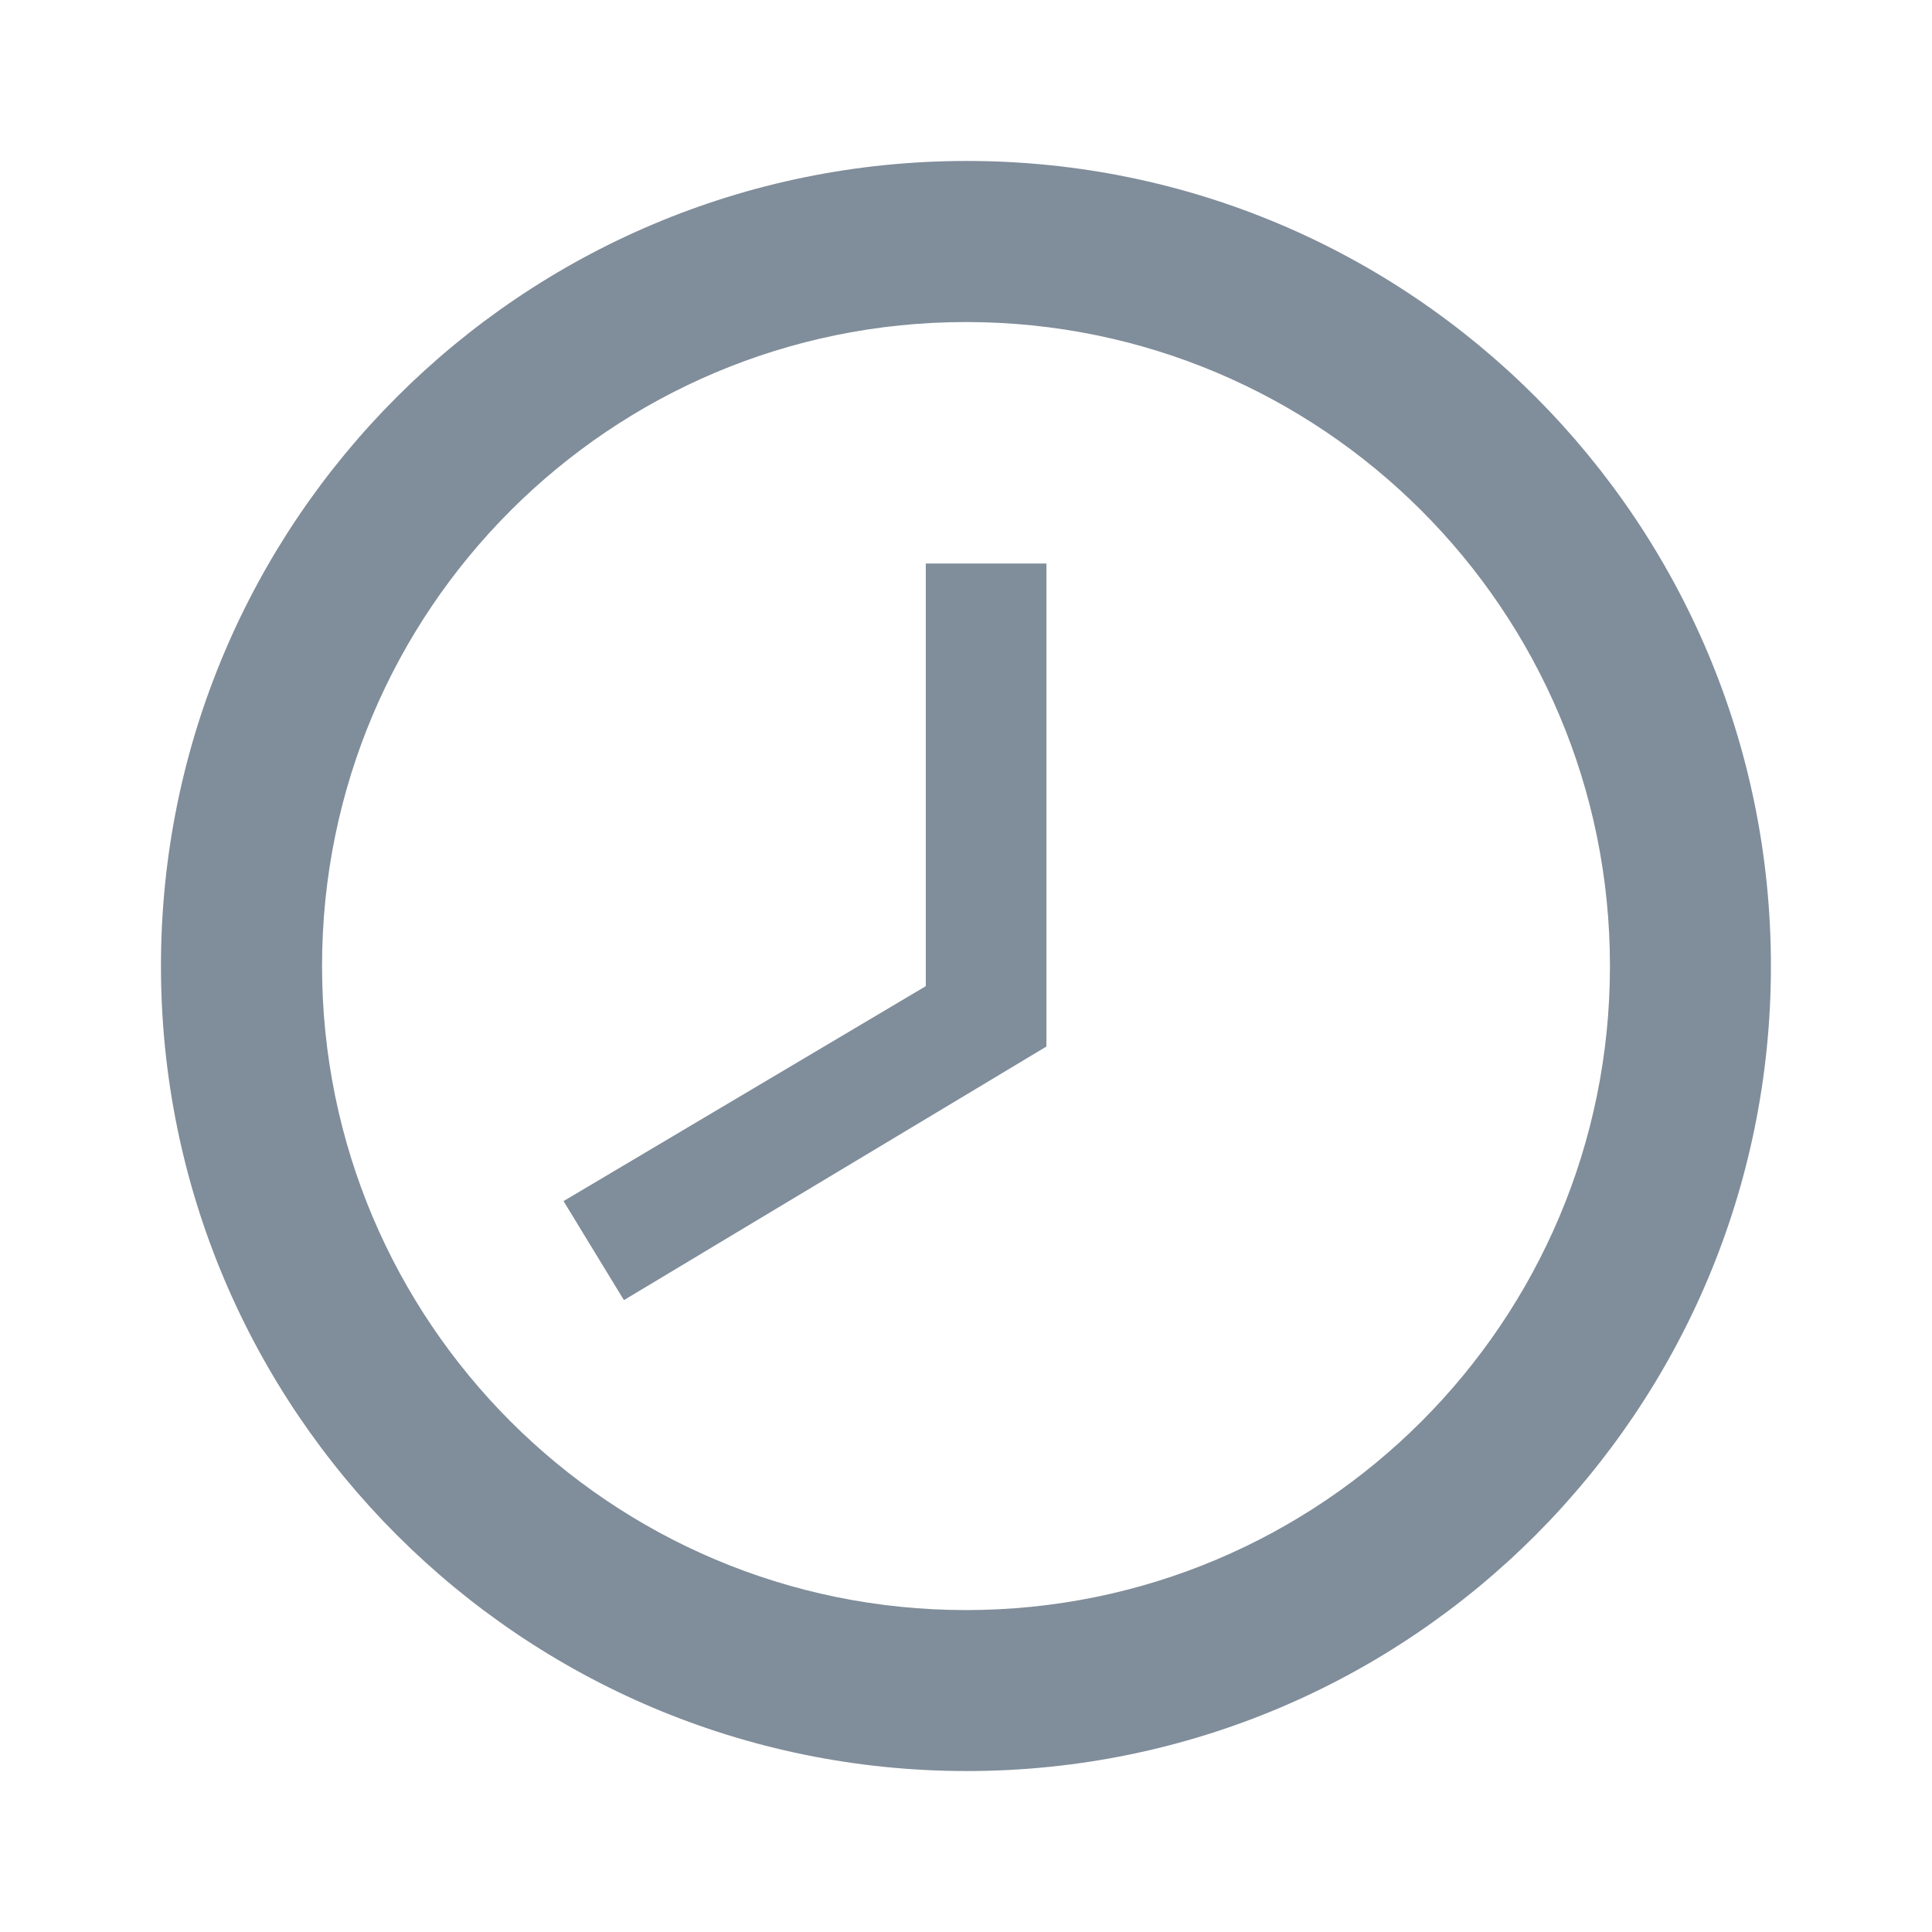 <svg width="16" height="16" viewBox="0 0 16 16" fill="none" xmlns="http://www.w3.org/2000/svg">
<path d="M8.007 1.333C11.687 1.333 14.666 4.32 14.666 8C14.666 11.68 11.687 14.667 8.007 14.667C4.32 14.667 1.333 11.68 1.333 8C1.333 4.32 4.32 1.333 8.007 1.333ZM8 13.334C10.947 13.334 13.333 10.947 13.333 8C13.333 5.053 10.947 2.667 8 2.667C5.053 2.667 2.667 5.053 2.667 8C2.667 10.947 5.053 13.334 8 13.334ZM7.667 4.667H8.666V8.667L5.167 10.767L4.667 9.947L7.667 8.167V4.667Z" fill="#808D9A"/>
</svg>
